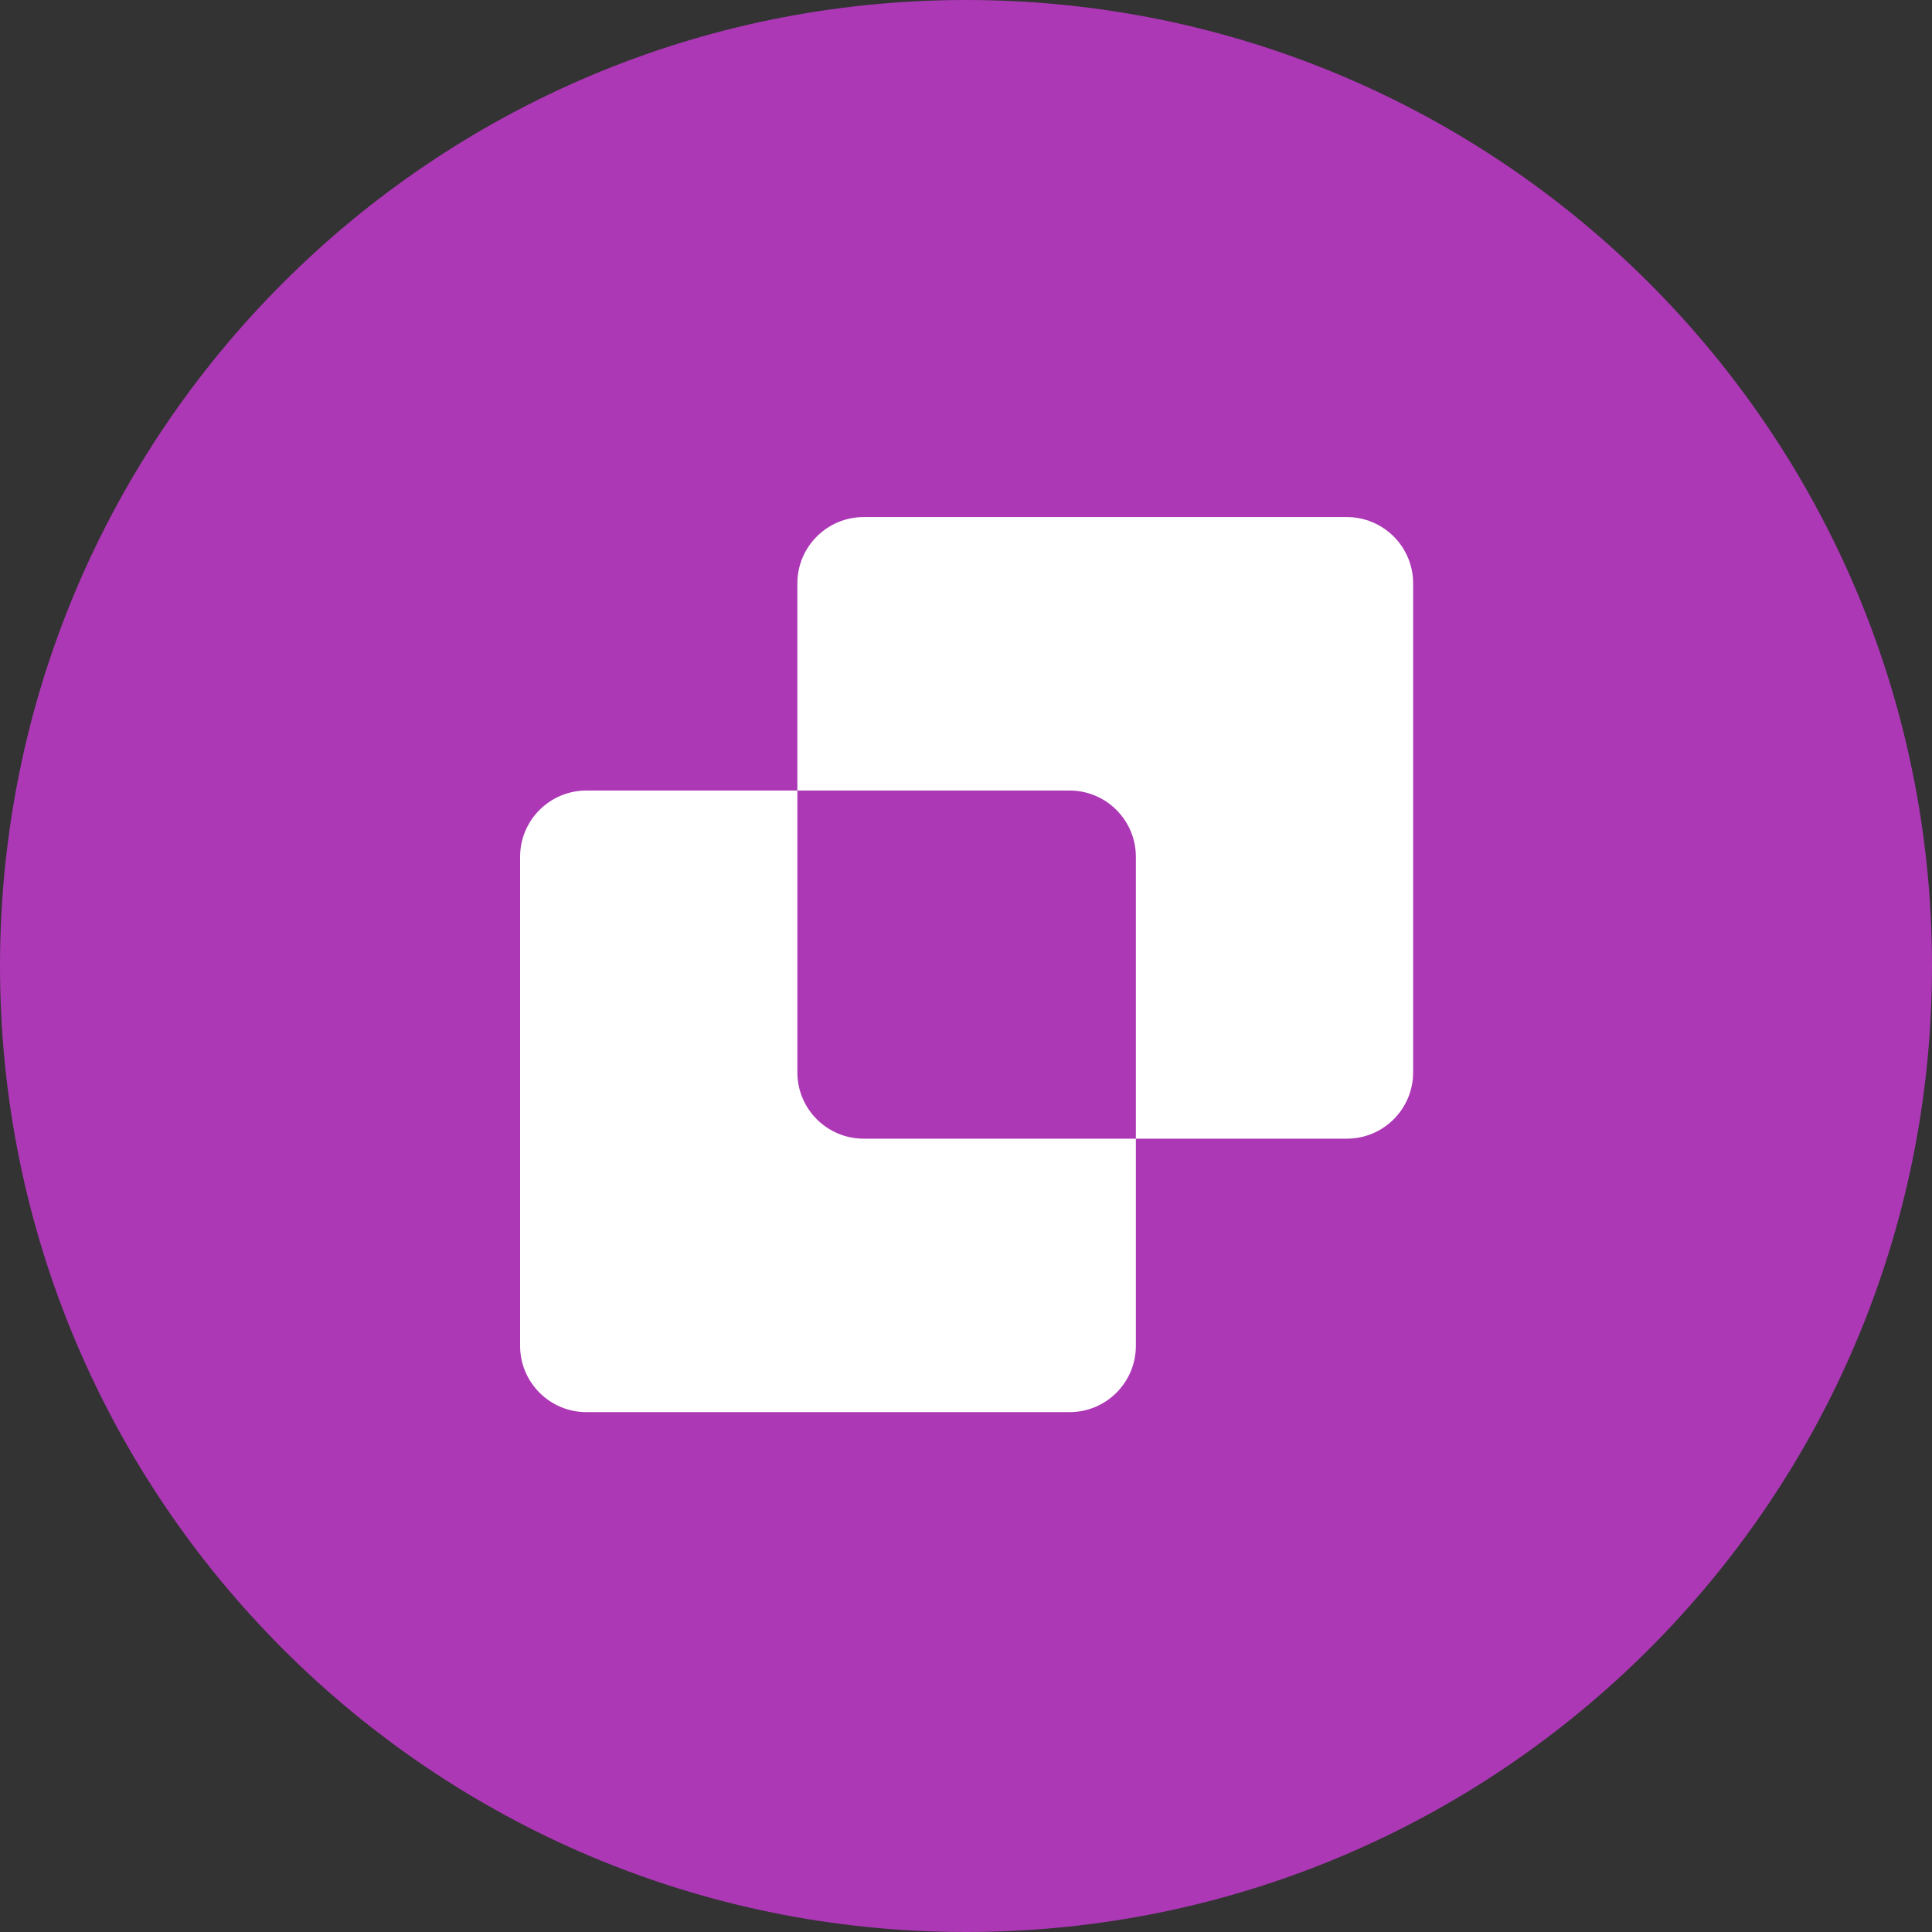 <svg width="80" height="80" viewBox="0 0 80 80" fill="none" xmlns="http://www.w3.org/2000/svg">
<rect x="0" y="0" width="80" height="80" fill="#333333" stroke="none"/>
<g clip-path="url(#clip0_11246_2214)">
<path d="M0 40C0 17.909 17.909 0 40 0V0C62.091 0 80 17.909 80 40V40C80 62.091 62.091 80 40 80V80C17.909 80 0 62.091 0 40V40Z" fill="#AC38B5"/>
<path fill-rule="evenodd" clip-rule="evenodd" d="M35.763 21.411C34.247 21.411 33.017 22.641 33.017 24.157V32.734H24.282C22.766 32.734 21.536 33.964 21.536 35.48V55.727C21.536 57.243 22.766 58.473 24.282 58.473H44.288C45.805 58.473 47.034 57.243 47.034 55.727V47.15H55.769C57.286 47.15 58.515 45.92 58.515 44.404V24.157C58.515 22.641 57.286 21.411 55.769 21.411H35.763ZM47.034 47.15V35.48C47.034 33.964 45.805 32.734 44.288 32.734H33.017V44.404C33.017 45.92 34.247 47.15 35.763 47.15H47.034Z" fill="white"/>
</g>
<defs>
<clipPath id="clip0_11246_2214">
<rect width="80" height="80" fill="white"/>
</clipPath>
</defs>
</svg>

